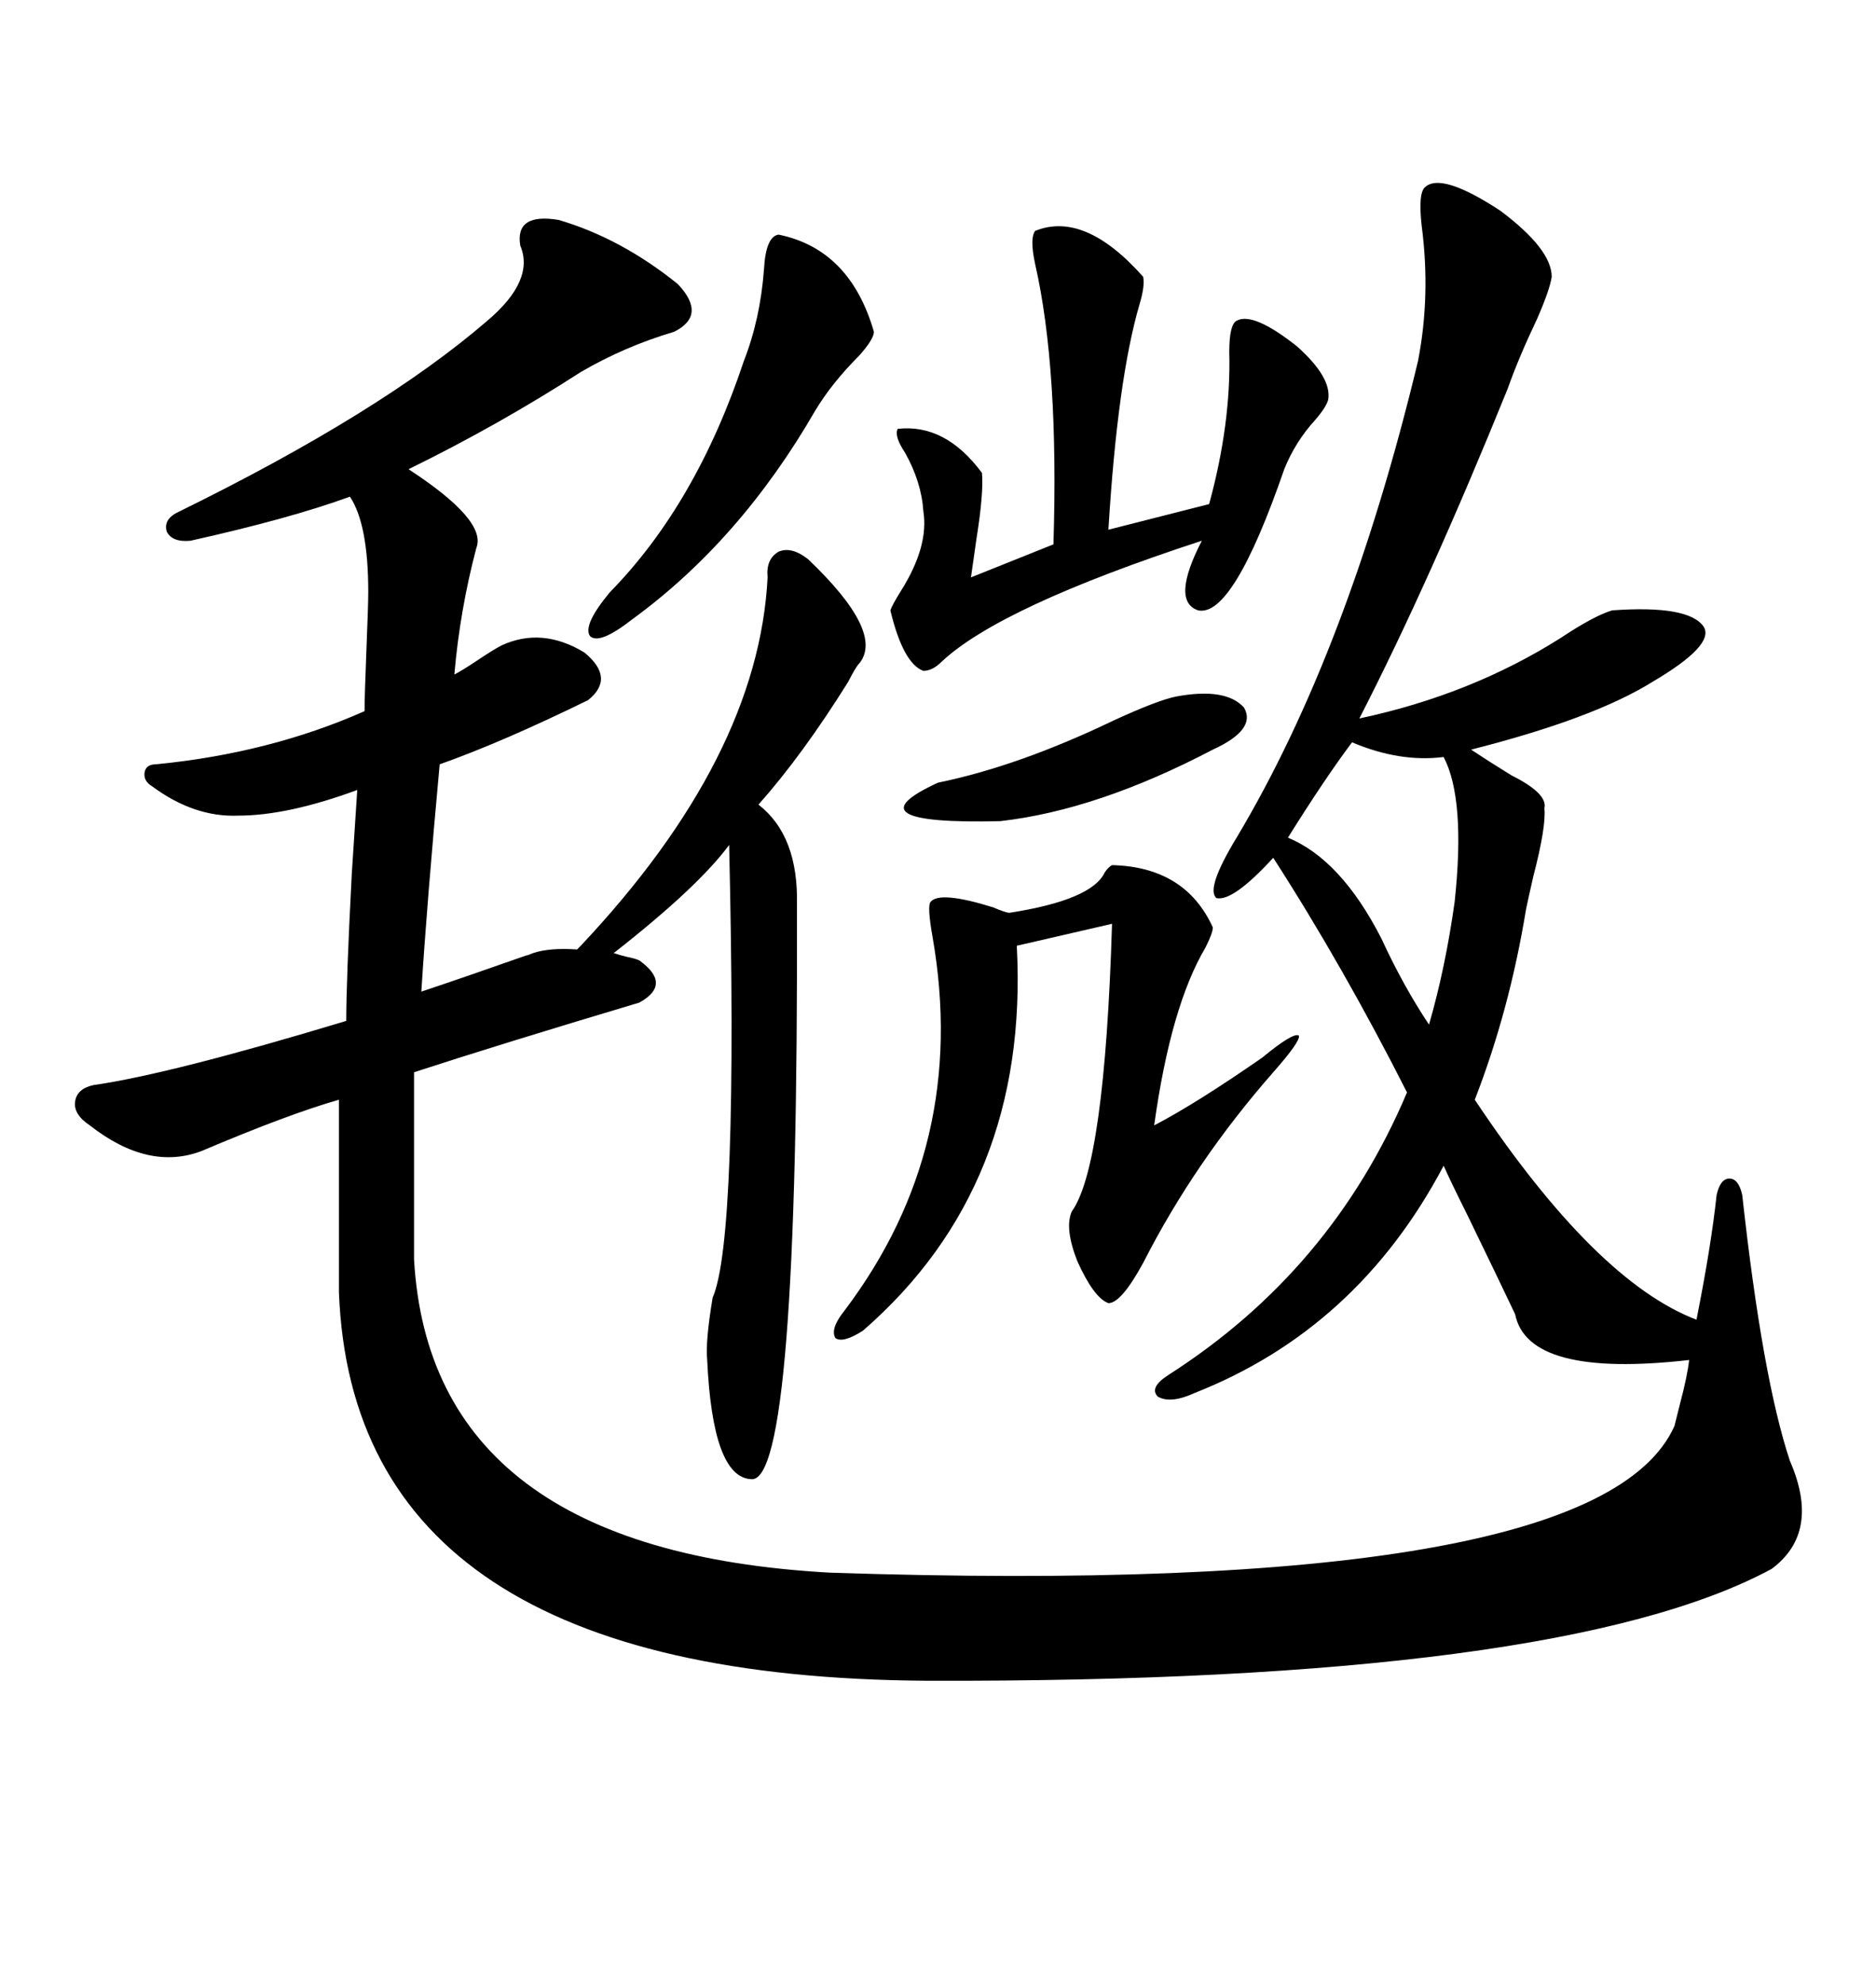 <svg xmlns="http://www.w3.org/2000/svg" xmlns:xlink="http://www.w3.org/1999/xlink" width="300" height="317.285"><path d="M89.36 35.16L89.36 35.16Q99.32 38.09 108.40 45.41L108.40 45.41Q113.09 50.39 107.81 53.03L107.81 53.03Q99.90 55.37 92.87 59.47L92.87 59.47Q79.69 67.97 65.33 75L65.33 75Q77.93 83.20 76.17 87.60L76.17 87.60Q73.54 97.56 72.66 107.81L72.66 107.81Q73.83 107.23 76.46 105.47L76.46 105.47Q79.10 103.71 80.27 103.13L80.27 103.13Q86.72 100.20 93.46 104.30L93.46 104.30Q98.44 108.40 94.04 111.91L94.04 111.91Q80.27 118.65 70.31 122.17L70.31 122.17Q68.26 144.43 67.38 158.50L67.38 158.50Q74.41 156.15 84.38 152.64L84.38 152.64Q83.79 152.93 85.25 152.34L85.25 152.34Q87.89 151.46 92.29 151.76L92.29 151.76L92.87 151.17Q121.29 121.00 122.75 92.29L122.75 92.29Q122.46 89.36 124.51 88.18L124.51 88.18Q126.56 87.30 129.20 89.36L129.20 89.36Q141.50 101.07 137.40 106.05L137.40 106.05Q136.82 106.64 135.64 108.98L135.64 108.98Q128.32 120.70 121.29 128.61L121.29 128.61Q127.73 133.59 127.44 144.73L127.44 144.73Q127.73 237.30 120.12 236.43L120.12 236.43Q113.96 236.13 113.09 217.38L113.09 217.38Q112.79 214.45 113.96 207.42L113.96 207.42Q118.07 198.05 116.60 135.06L116.60 135.06Q111.62 141.80 98.14 152.34L98.14 152.34Q99.02 152.64 100.20 152.93L100.20 152.93Q101.66 153.22 102.25 153.52L102.25 153.52Q107.52 157.32 102.25 160.25L102.25 160.25Q79.69 166.99 66.21 171.39L66.21 171.39L66.21 201.27Q68.85 247.85 132.71 251.37L132.71 251.37Q255.47 255.47 267.77 227.93L267.77 227.93Q268.07 226.76 268.65 224.41L268.65 224.41Q269.82 220.02 270.12 217.38L270.12 217.38Q244.34 220.31 242.29 210.06L242.29 210.06Q239.65 204.49 234.67 194.24L234.67 194.24Q232.03 188.96 230.86 186.33L230.86 186.33Q217.09 212.40 191.02 222.66L191.02 222.66Q187.21 224.41 185.16 223.24L185.16 223.24Q183.69 221.78 186.91 219.73L186.91 219.73Q212.99 203.03 225 174.61L225 174.61Q214.75 154.39 203.61 137.11L203.61 137.11Q197.17 144.14 194.53 143.55L194.53 143.55Q192.77 142.09 197.75 133.89L197.75 133.89Q215.63 104.00 226.76 57.71L226.76 57.71Q228.81 47.17 227.34 36.04L227.34 36.04Q226.76 30.76 227.93 29.88L227.93 29.88Q230.57 27.54 239.94 33.69L239.94 33.69Q248.14 39.84 248.14 44.24L248.14 44.24Q247.85 46.29 245.80 50.98L245.80 50.98Q242.87 57.13 241.11 62.11L241.11 62.11Q228.52 93.16 217.38 114.84L217.38 114.84Q235.25 111.04 249.61 101.95L249.61 101.95Q254.88 98.44 257.81 97.56L257.81 97.56Q270.12 96.68 272.46 100.20L272.46 100.20Q274.22 103.13 264.26 108.98L264.26 108.98Q254.88 114.84 235.25 119.82L235.25 119.82Q237.89 121.58 241.70 123.93L241.70 123.93Q247.56 126.86 246.97 129.20L246.97 129.20Q247.27 132.13 245.21 140.04L245.21 140.04Q244.34 143.85 244.04 145.31L244.04 145.31Q241.41 161.43 235.84 175.78L235.84 175.78Q255.18 204.79 271.29 210.94L271.29 210.94Q273.63 199.22 274.51 191.02L274.51 191.02Q275.10 188.38 276.56 188.38L276.56 188.38Q278.03 188.38 278.61 191.02L278.61 191.02Q281.84 220.31 286.23 233.50L286.23 233.50Q291.21 244.92 283.30 250.78L283.30 250.78Q249.61 268.95 148.24 268.65L148.24 268.65Q56.54 268.07 54.20 206.54L54.20 206.54L54.20 175.78Q46.00 178.13 32.23 183.98L32.23 183.98Q23.73 187.21 14.36 179.88L14.36 179.88Q11.72 178.13 12.01 176.07L12.01 176.07Q12.30 174.02 14.94 173.44L14.94 173.44Q27.25 171.68 55.37 163.18L55.37 163.18Q55.37 156.74 56.25 139.75L56.25 139.75Q56.84 130.66 57.13 126.27L57.13 126.27Q46.00 130.37 38.09 130.37L38.09 130.37Q31.05 130.66 24.32 125.68L24.32 125.68Q22.85 124.80 23.14 123.34L23.14 123.34Q23.44 122.17 24.90 122.17L24.90 122.17Q43.07 120.41 58.30 113.67L58.30 113.67Q58.30 111.33 58.59 104.00L58.59 104.00Q58.89 96.68 58.89 94.63L58.89 94.63Q58.89 83.79 55.96 79.39L55.96 79.39Q46.29 82.91 30.47 86.43L30.47 86.43Q27.54 86.72 26.66 84.96L26.66 84.96Q26.07 82.91 28.71 81.74L28.71 81.74Q60.94 65.92 77.93 51.27L77.93 51.27Q85.55 44.82 83.20 39.26L83.20 39.26Q82.32 33.98 89.36 35.16ZM177.83 138.28L177.83 138.28Q189.55 138.57 193.95 148.24L193.95 148.24Q193.95 149.12 192.77 151.46L192.77 151.46Q187.21 160.84 184.57 179.88L184.57 179.88Q191.31 176.37 201.86 169.04L201.86 169.04Q206.84 164.94 207.71 165.53L207.71 165.53Q208.01 166.41 203.61 171.39L203.61 171.39Q191.02 185.74 182.81 201.86L182.81 201.86Q179.30 208.30 177.25 208.30L177.25 208.30Q174.90 207.42 172.27 201.56L172.27 201.56Q170.21 196.29 171.39 193.65L171.39 193.65Q176.66 186.33 177.83 147.66L177.83 147.66L162.60 151.17Q164.65 189.55 137.99 212.70L137.99 212.70Q134.77 214.75 133.59 213.87L133.59 213.87Q132.71 212.40 135.06 209.47L135.06 209.47Q154.98 183.11 149.12 149.71L149.12 149.71Q148.24 144.73 148.83 144.14L148.83 144.14Q150.29 142.38 158.79 145.02L158.79 145.02Q160.84 145.90 161.43 145.90L161.43 145.90Q174.61 143.85 176.66 139.45L176.66 139.45Q177.25 138.57 177.83 138.28ZM165.53 36.91L165.53 36.91Q173.44 33.69 182.81 44.24L182.81 44.24Q183.11 45.70 182.23 48.63L182.23 48.63Q178.71 60.64 177.25 84.67L177.25 84.67L193.36 80.57Q196.88 67.68 196.58 56.25L196.58 56.25Q196.58 51.86 197.75 51.27L197.75 51.27Q200.39 49.80 207.42 55.37L207.42 55.37Q212.99 60.35 212.40 63.87L212.40 63.87Q212.11 65.04 210.35 67.09L210.35 67.09Q207.13 70.61 205.37 75L205.37 75Q197.17 98.73 191.60 97.56L191.60 97.56Q187.21 96.09 192.19 86.43L192.19 86.43Q159.96 96.97 150.59 105.76L150.59 105.76Q149.12 107.23 147.66 107.23L147.66 107.23Q144.43 106.05 142.38 97.56L142.38 97.56Q142.68 96.68 144.14 94.34L144.14 94.34Q148.54 87.30 147.66 81.74L147.66 81.74Q147.36 77.05 144.73 72.36L144.73 72.36Q142.97 69.73 143.55 68.55L143.55 68.55Q151.17 67.68 157.03 75.59L157.03 75.59Q157.32 78.81 156.15 86.13L156.15 86.13Q155.57 90.23 155.27 92.29L155.27 92.29L168.46 87.01Q169.34 58.89 165.53 42.19L165.53 42.19Q164.65 38.09 165.53 36.91ZM124.51 37.50L124.51 37.50Q135.94 39.84 139.75 53.03L139.75 53.03Q139.75 54.20 137.40 56.84L137.40 56.84Q133.01 61.23 130.37 65.63L130.37 65.63Q118.36 86.43 101.07 99.02L101.07 99.02Q95.80 103.13 94.34 101.66L94.34 101.66Q93.16 99.90 97.56 94.63L97.56 94.63Q111.33 80.57 118.95 57.71L118.95 57.71Q121.58 50.98 122.17 43.07L122.17 43.07Q122.46 37.79 124.51 37.50ZM220.90 150L220.90 150Q224.41 157.62 228.52 163.77L228.52 163.77Q231.15 154.69 232.62 144.14L232.62 144.14Q234.38 127.73 230.86 121.00L230.86 121.00Q223.83 121.88 216.21 118.65L216.21 118.65Q211.82 124.51 205.96 133.89L205.96 133.89Q214.45 137.40 220.90 150ZM188.09 111.33L188.09 111.33Q196.00 109.86 198.93 113.09L198.93 113.09Q200.98 116.60 193.95 119.82L193.95 119.82Q175.49 129.49 159.96 131.25L159.96 131.25Q135.35 131.84 150 125.10L150 125.10Q162.89 122.46 178.13 115.14L178.13 115.14Q185.16 111.91 188.09 111.33Z"/></svg>